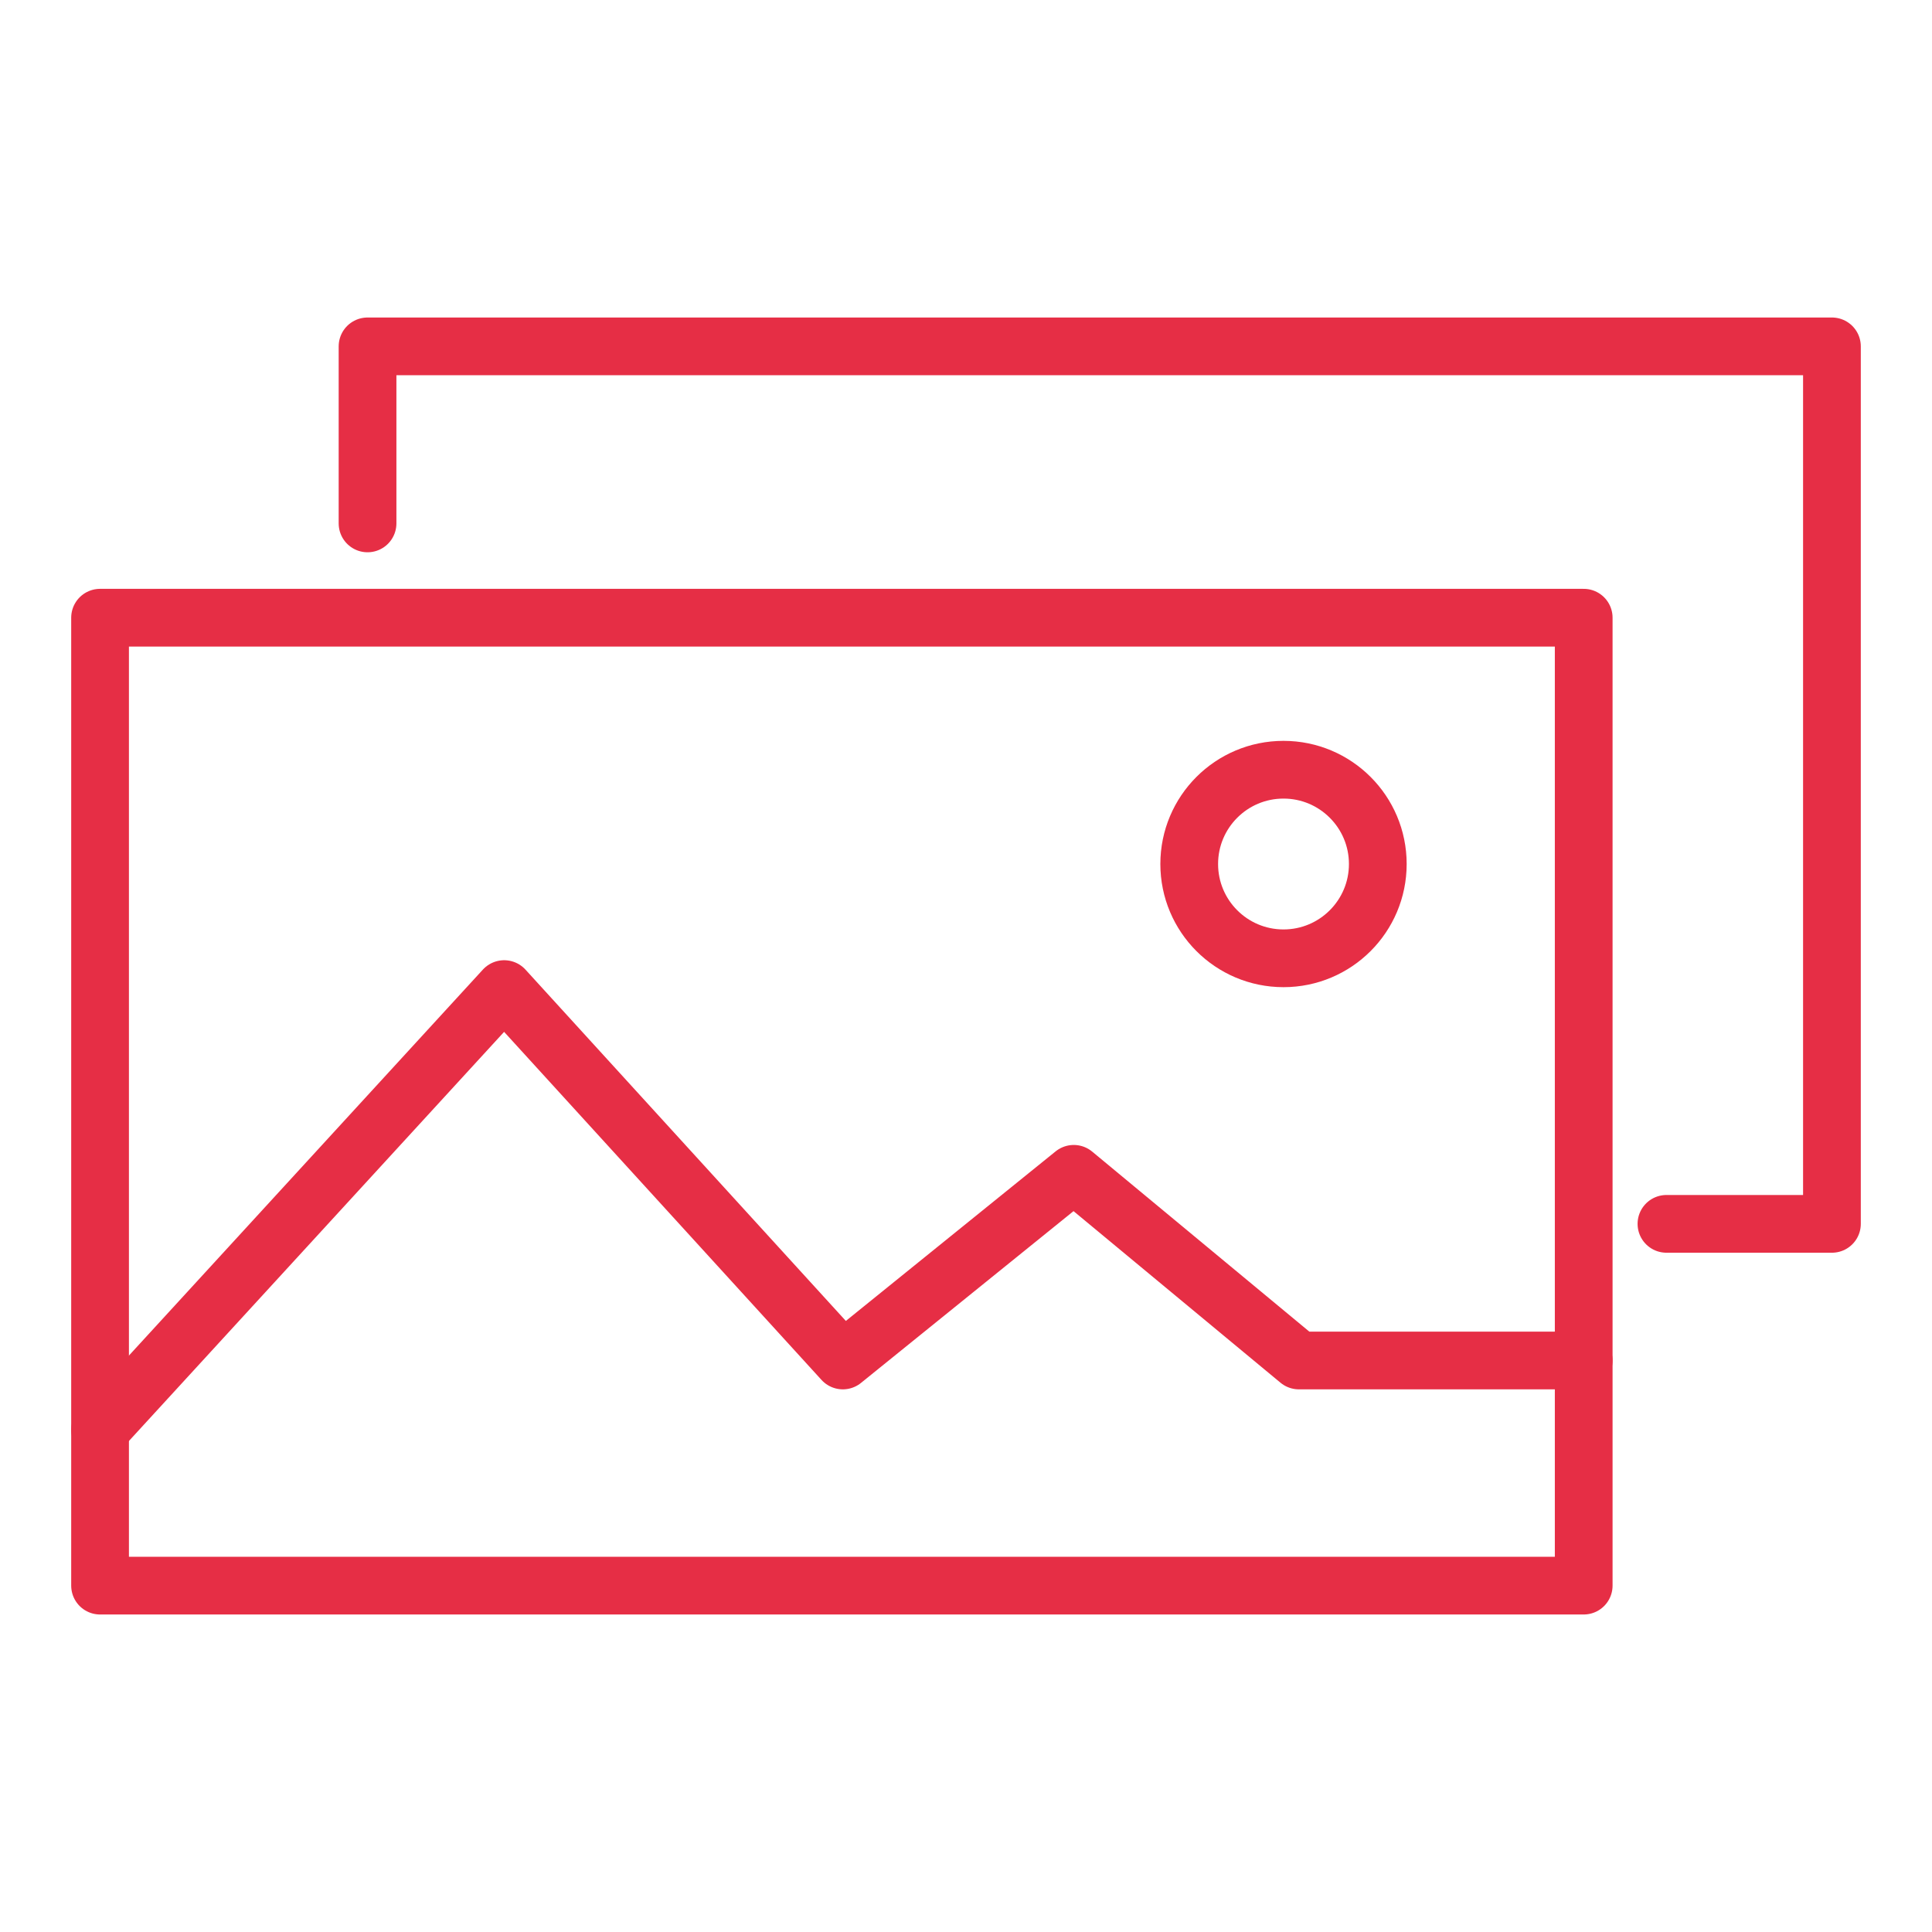 <?xml version="1.0" encoding="UTF-8"?> <!-- Generator: Adobe Illustrator 23.1.0, SVG Export Plug-In . SVG Version: 6.00 Build 0) --> <svg xmlns="http://www.w3.org/2000/svg" xmlns:xlink="http://www.w3.org/1999/xlink" id="Layer_1" x="0px" y="0px" viewBox="0 0 100.4 100.4" style="enable-background:new 0 0 100.4 100.4;" xml:space="preserve"> <style type="text/css"> .st0{fill:none;stroke:#E62E45;stroke-width:3;stroke-linecap:round;stroke-linejoin:round;stroke-miterlimit:10;} </style> <g> <g> <g> <polyline class="st0" points="19.1,27.2 19.1,18 95.2,18 95.2,63.6 86.6,63.6 "></polyline> </g> </g> <polygon class="st0" points="82.3,69.7 82.3,32.1 5.2,32.1 5.2,82.4 68.6,82.4 82.3,82.4 "></polygon> <polyline class="st0" points="5.2,74.3 26.2,51.4 43.8,70.7 55.8,61 67.5,70.7 82.3,70.7 "></polyline> <circle class="st0" cx="66.7" cy="44.9" r="4.9"></circle> </g> </svg> 